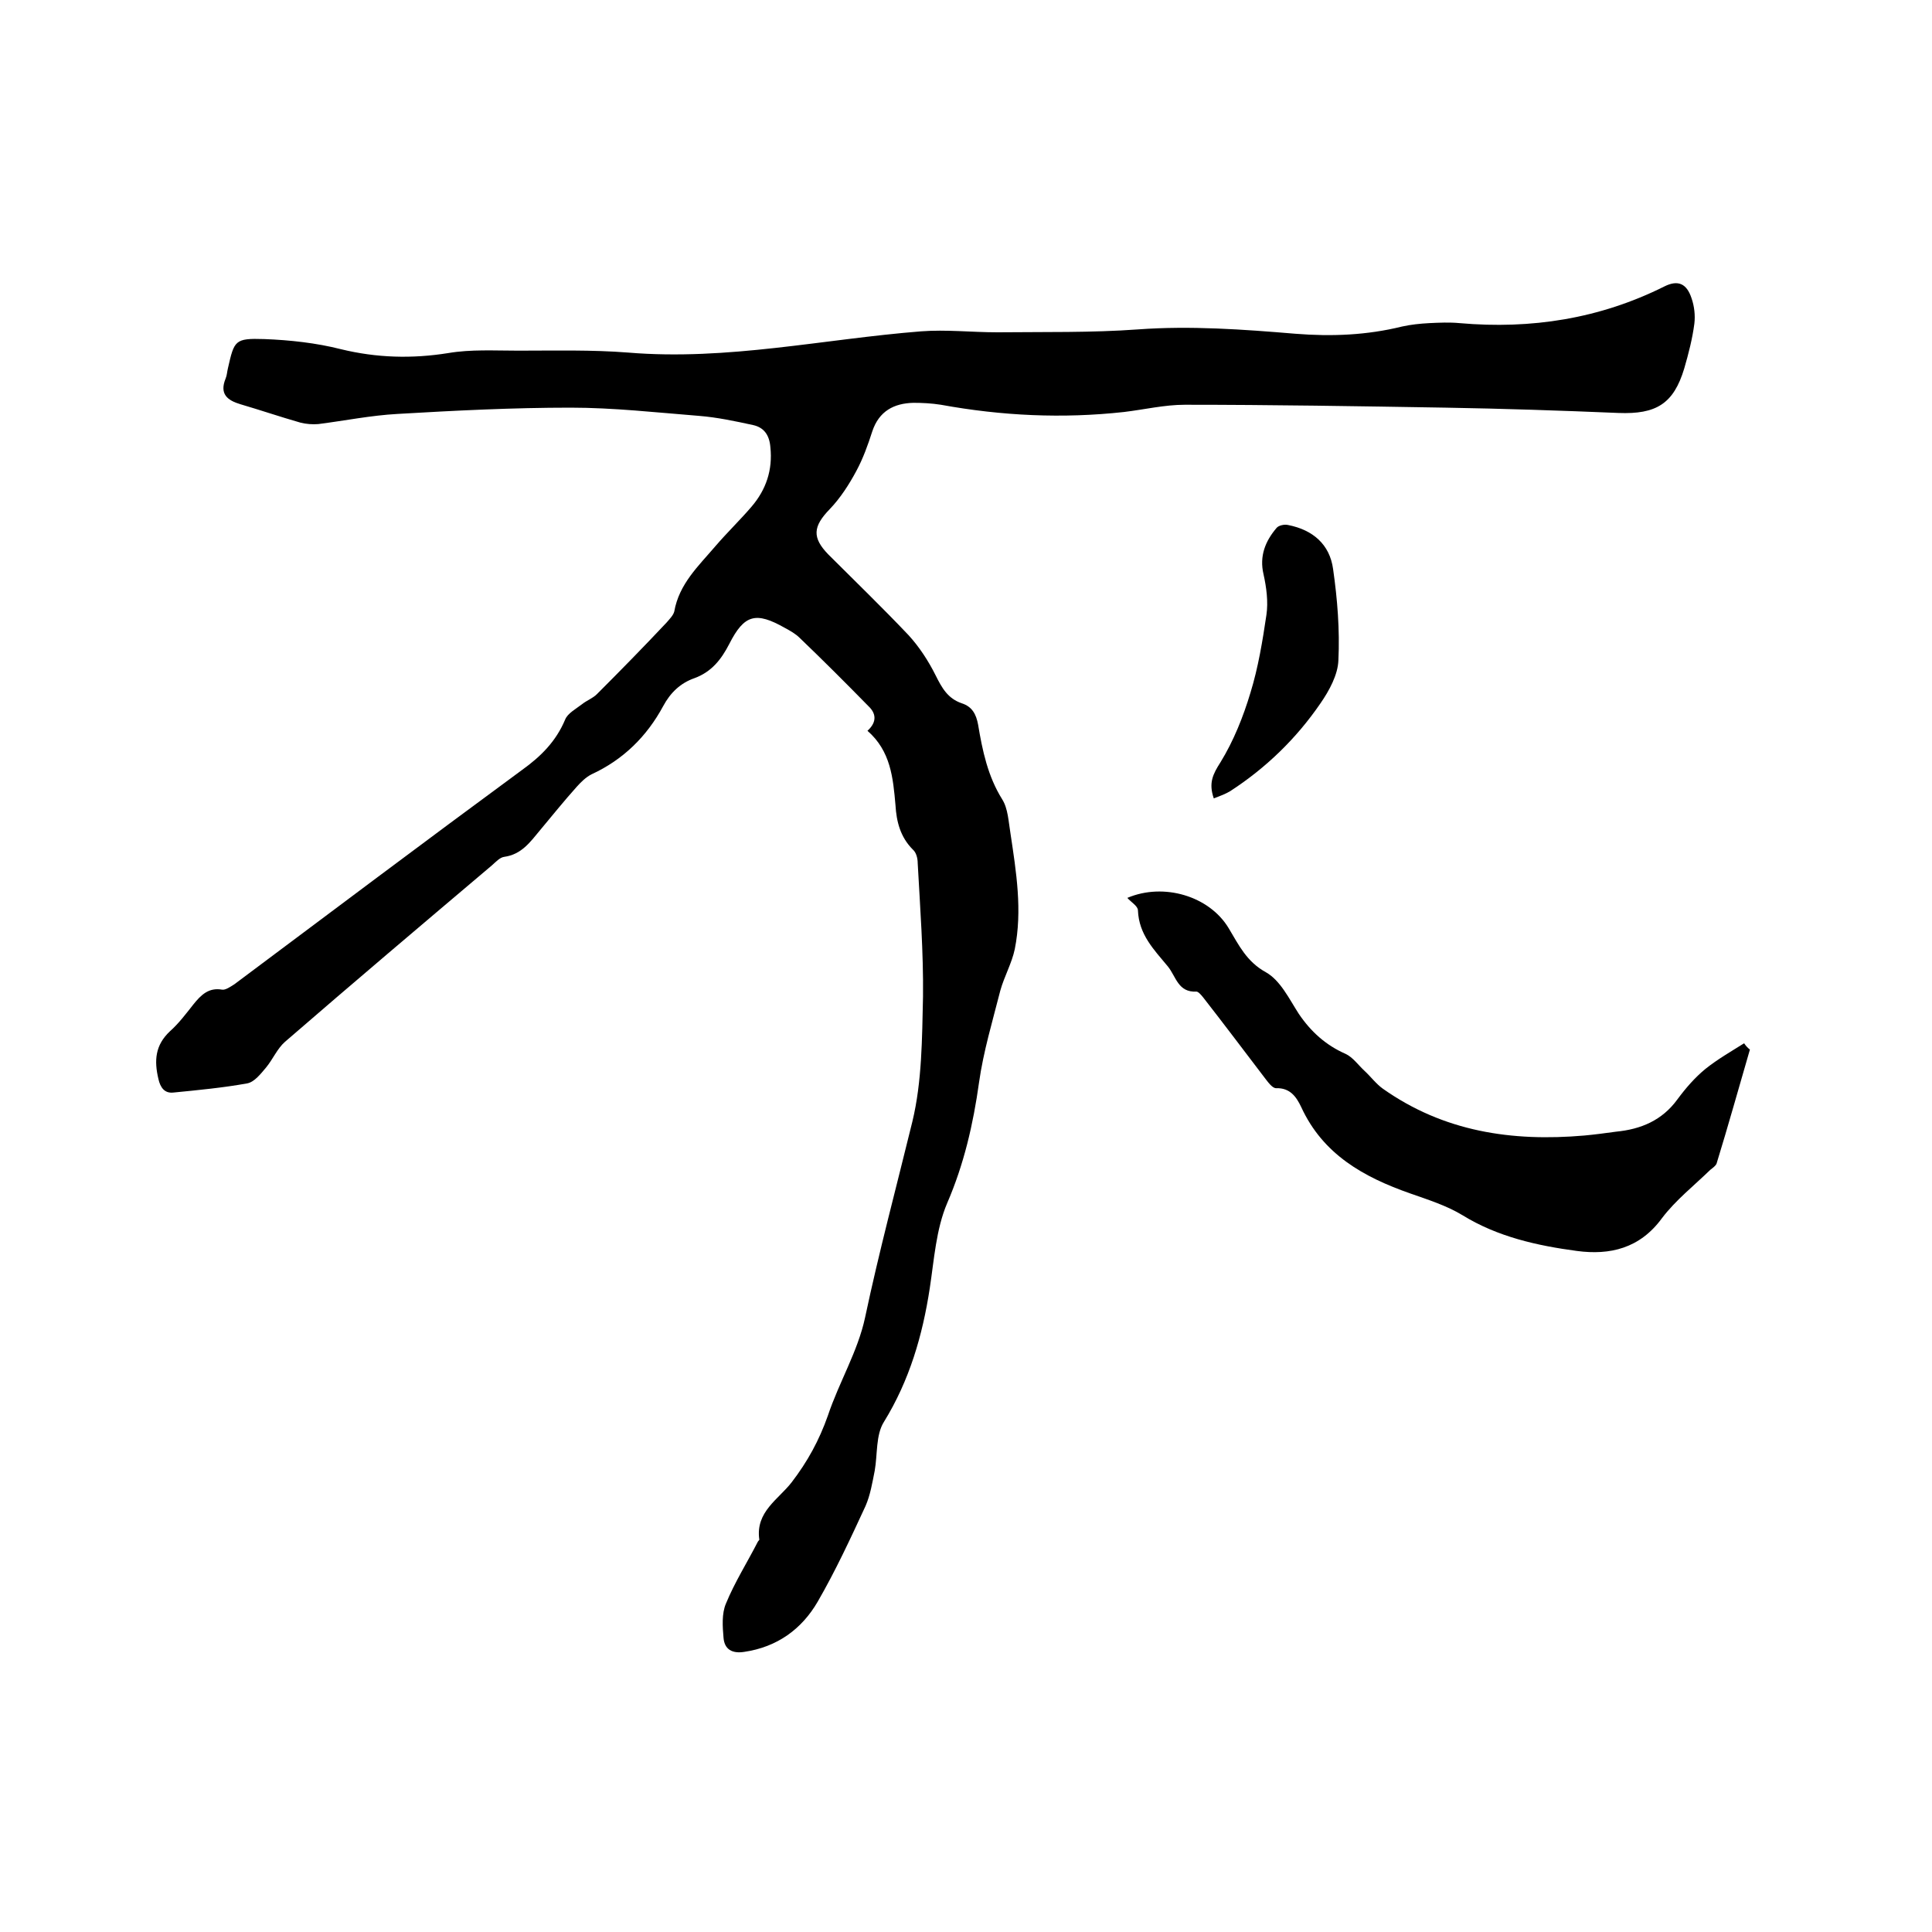 <svg enable-background="new 0 0 400 400" viewBox="0 0 400 400" xmlns="http://www.w3.org/2000/svg"><path d="m179.6 151.3c2.1-1.9 1.7-3.7.2-5.1-4.7-4.8-9.4-9.5-14.2-14.1-.9-.9-2-1.5-3.1-2.1-6-3.4-8.4-2.8-11.5 3.3-1.7 3.3-3.7 5.8-7.2 7.1-2.9 1-5 3-6.5 5.8-3.4 6.3-8.3 11.1-14.8 14.1-1.2.6-2.2 1.6-3.1 2.6-2.6 2.9-5.1 6-7.6 9-2 2.4-3.8 5-7.4 5.5-.9.1-1.8 1.1-2.6 1.8-14.3 12.1-28.6 24.2-42.8 36.5-1.6 1.4-2.5 3.6-3.9 5.3-1.1 1.3-2.4 3-3.9 3.3-5 .9-10.2 1.4-15.3 1.9-1.8.2-2.7-1-3.1-2.8-.9-3.8-.7-7 2.4-9.9 1.8-1.6 3.3-3.6 4.8-5.5 1.6-2 3.2-3.6 6-3.1.7.1 1.7-.6 2.5-1.1 19.8-14.8 39.6-29.7 59.6-44.4 3.9-2.8 7-5.9 8.9-10.4.5-1.3 2.2-2.2 3.5-3.2 1-.8 2.2-1.2 3.1-2.1 4.9-4.9 9.7-9.8 14.4-14.8.6-.7 1.4-1.5 1.6-2.3 1-5.7 5-9.4 8.5-13.5 2.4-2.8 5.1-5.4 7.5-8.2 3-3.5 4.4-7.6 3.9-12.3-.2-2.5-1.3-4.1-3.6-4.6-3.7-.8-7.4-1.6-11.2-1.9-8.8-.7-17.7-1.7-26.6-1.7-11.9 0-23.9.6-35.8 1.3-5.5.3-10.9 1.4-16.4 2.1-1.2.1-2.5 0-3.7-.3-4.2-1.2-8.3-2.6-12.4-3.8-2.7-.8-4.4-2.1-3.1-5.3.3-.7.3-1.4.5-2.2 1.3-5.7 1.4-6.2 7.5-6 5.3.2 10.8.8 15.9 2.1 7.4 1.8 14.7 2 22.2.8 4.7-.8 9.6-.5 14.5-.5 7.6 0 15.2-.2 22.8.4 20.5 1.7 40.4-2.8 60.6-4.4 5.2-.4 10.5.2 15.8.2 9.7-.1 19.5.1 29.1-.6 10.9-.8 21.8 0 32.6.9 7.5.6 14.8.3 22.1-1.5 1.8-.4 3.7-.6 5.6-.7 2.1-.1 4.2-.2 6.3 0 14.8 1.3 29-.9 42.4-7.6 2.8-1.4 4.6-.6 5.6 2.4.6 1.7.8 3.6.6 5.3-.4 3.1-1.2 6.2-2.1 9.3-2.2 7.3-5.8 9.5-13.6 9.2-11.9-.5-23.9-.9-35.8-1.1-18-.3-36-.6-54-.6-4.2 0-8.4 1-12.6 1.5-12.7 1.4-25.3.8-37.9-1.5-1.9-.3-3.8-.4-5.7-.4-4 .1-7.1 1.7-8.5 5.9-.9 2.8-1.9 5.6-3.3 8.2-1.5 2.8-3.3 5.6-5.5 7.9-3.5 3.6-3.7 5.9-.3 9.4 5.5 5.5 11.2 11 16.6 16.7 2.2 2.4 4.1 5.3 5.6 8.3 1.3 2.6 2.5 4.8 5.4 5.8 2.2.7 3 2.3 3.4 4.4.9 5.4 2 10.7 5 15.5 1.2 1.9 1.3 4.6 1.7 7 1.2 8 2.5 16 .9 24-.6 2.9-2.2 5.7-3 8.6-1.6 6.3-3.5 12.6-4.4 19-1.2 8.6-3.1 16.9-6.6 25-2.3 5.4-2.7 11.7-3.6 17.6-1.5 9.8-4.2 19.1-9.5 27.7-1.7 2.7-1.3 6.7-1.9 10.1-.5 2.5-.9 5-1.9 7.3-3.1 6.7-6.2 13.4-9.9 19.8-3.3 5.7-8.4 9.4-15.2 10.4-2.5.4-4.1-.5-4.3-2.9-.2-2.3-.4-5 .5-7.1 1.8-4.4 4.4-8.5 6.6-12.8.1-.2.4-.4.3-.5-.8-5.7 4-8.3 6.7-11.8 3.3-4.3 5.7-8.7 7.5-13.8 2.3-6.9 6.2-13.3 7.7-20.3 2.9-13.7 6.5-27.1 9.8-40.6 2-8.3 2-17.2 2.2-25.9.1-9.2-.6-18.4-1.1-27.6 0-1-.3-2.2-1-2.8-2.6-2.6-3.4-5.8-3.6-9.2-.5-5.7-1-11.2-5.8-15.4z"/><path d="m362.3 217.3c-2.3 7.9-4.5 15.8-6.9 23.6-.2.5-.8.9-1.3 1.3-3.4 3.3-7.2 6.3-10 10-4.6 6.3-10.8 7.7-17.6 6.8-8.2-1.1-16.4-2.9-23.7-7.4-3.3-2-7.1-3.2-10.8-4.5-9.7-3.4-18.1-8.1-22.6-17.9-1-2.1-2.3-4-5.2-3.9-.8 0-1.7-1.3-2.4-2.2-4.2-5.5-8.4-11.1-12.7-16.6-.4-.5-1-1.2-1.4-1.2-3.8.2-4.2-3.1-5.9-5.2-2.9-3.5-6-6.6-6.2-11.6 0-.9-1.4-1.7-2.2-2.6 7.5-3.2 17-.4 21 6.3 2.1 3.5 3.7 6.9 7.7 9.1 3 1.7 4.8 5.5 6.8 8.6 2.5 3.7 5.6 6.5 9.7 8.3 1.5.7 2.6 2.3 3.9 3.5s2.4 2.7 3.8 3.7c12.6 8.9 26.7 11 41.7 9.7 2.2-.2 4.4-.5 6.6-.8 5.1-.5 9.5-2.3 12.7-6.7 1.7-2.3 3.6-4.5 5.8-6.3 2.5-2 5.3-3.6 8-5.3.4.6.8 1 1.2 1.3z"/><path d="m251.3 165.3c-1.1-3.2-.2-5 1.4-7.5 2.7-4.4 4.7-9.4 6.2-14.4 1.6-5.2 2.5-10.7 3.3-16.1.4-2.7 0-5.7-.6-8.4-.9-3.8.4-6.9 2.7-9.6.4-.5 1.6-.8 2.4-.6 5.1 1 8.6 4 9.3 9.1.9 6.3 1.4 12.6 1.1 18.9-.1 3-1.9 6.3-3.7 8.9-5 7.3-11.3 13.4-18.7 18.2-1 .6-2.1 1-3.4 1.5z"/></svg>